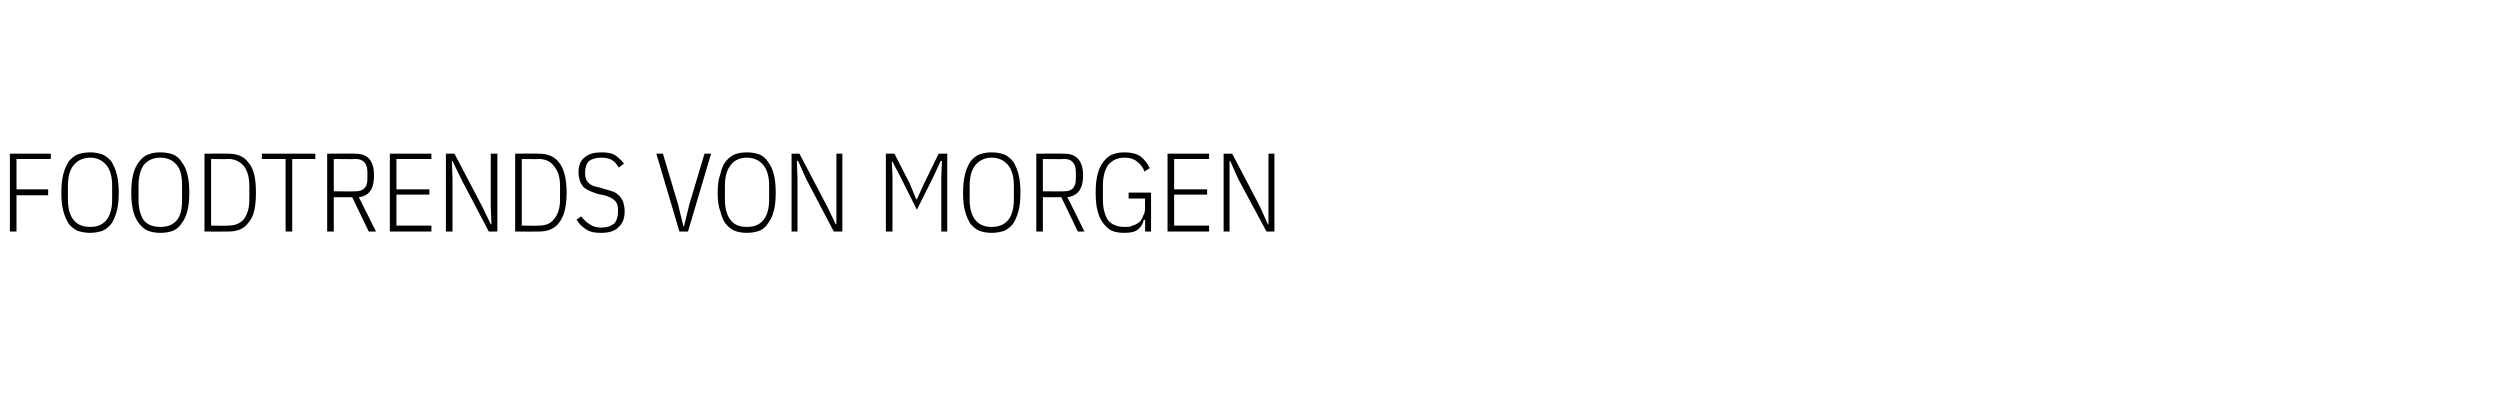 <?xml version="1.0" standalone="no"?><!DOCTYPE svg PUBLIC "-//W3C//DTD SVG 1.1//EN" "http://www.w3.org/Graphics/SVG/1.1/DTD/svg11.dtd"><svg xmlns="http://www.w3.org/2000/svg" version="1.1" width="379px" height="60.7px" viewBox="0 -1 379 60.7" style="top:-1px">  <desc>Foodtrends von Morgen</desc>  <defs/>  <g id="Polygon95946">    <path d="M 1.5 34.1 L 1.5 22.3 L 7.7 22.3 L 7.7 23.1 L 2.5 23.1 L 2.5 27.7 L 7.3 27.7 L 7.3 28.6 L 2.5 28.6 L 2.5 34.1 L 1.5 34.1 Z M 13.7 34.3 C 13 34.3 12.4 34.2 11.8 34 C 11.3 33.8 10.8 33.4 10.4 32.9 C 10.1 32.4 9.8 31.8 9.6 31 C 9.4 30.3 9.3 29.3 9.3 28.2 C 9.3 27.1 9.4 26.2 9.6 25.4 C 9.8 24.6 10.1 24 10.4 23.5 C 10.8 23 11.3 22.6 11.8 22.4 C 12.4 22.2 13 22.1 13.7 22.1 C 14.3 22.1 14.9 22.2 15.5 22.4 C 16 22.6 16.5 23 16.9 23.5 C 17.2 24 17.5 24.6 17.7 25.4 C 17.9 26.2 18 27.1 18 28.2 C 18 29.3 17.9 30.3 17.7 31 C 17.5 31.8 17.2 32.4 16.9 32.9 C 16.5 33.4 16 33.8 15.5 34 C 14.9 34.2 14.3 34.3 13.7 34.3 Z M 13.7 33.4 C 14.7 33.4 15.5 33.1 16.1 32.4 C 16.7 31.7 17 30.6 17 29.3 C 17 29.3 17 27.1 17 27.1 C 17 25.8 16.7 24.7 16.1 24 C 15.5 23.3 14.7 22.9 13.7 22.9 C 12.6 22.9 11.8 23.3 11.2 24 C 10.6 24.7 10.3 25.8 10.3 27.1 C 10.3 27.1 10.3 29.3 10.3 29.3 C 10.3 30.6 10.6 31.7 11.2 32.4 C 11.8 33.1 12.6 33.4 13.7 33.4 Z M 24.3 34.3 C 23.6 34.3 23 34.2 22.5 34 C 21.9 33.8 21.5 33.4 21.1 32.9 C 20.7 32.4 20.4 31.8 20.2 31 C 20 30.3 19.9 29.3 19.9 28.2 C 19.9 27.1 20 26.2 20.2 25.4 C 20.4 24.6 20.7 24 21.1 23.5 C 21.5 23 21.9 22.6 22.5 22.4 C 23 22.2 23.6 22.1 24.3 22.1 C 25 22.1 25.6 22.2 26.2 22.4 C 26.7 22.6 27.2 23 27.5 23.5 C 27.9 24 28.2 24.6 28.4 25.4 C 28.6 26.2 28.7 27.1 28.7 28.2 C 28.7 29.3 28.6 30.3 28.4 31 C 28.2 31.8 27.9 32.4 27.5 32.9 C 27.2 33.4 26.7 33.8 26.2 34 C 25.6 34.2 25 34.3 24.3 34.3 Z M 24.3 33.4 C 25.4 33.4 26.2 33.1 26.8 32.4 C 27.4 31.7 27.6 30.6 27.6 29.3 C 27.6 29.3 27.6 27.1 27.6 27.1 C 27.6 25.8 27.4 24.7 26.8 24 C 26.2 23.3 25.4 22.9 24.3 22.9 C 23.2 22.9 22.4 23.3 21.8 24 C 21.3 24.7 21 25.8 21 27.1 C 21 27.1 21 29.3 21 29.3 C 21 30.6 21.3 31.7 21.8 32.4 C 22.4 33.1 23.2 33.4 24.3 33.4 Z M 31 22.3 C 31 22.3 34.59 22.26 34.6 22.3 C 36 22.3 37 22.7 37.7 23.7 C 38.5 24.6 38.8 26.1 38.8 28.2 C 38.8 30.3 38.5 31.8 37.7 32.7 C 37 33.7 36 34.1 34.6 34.1 C 34.59 34.13 31 34.1 31 34.1 L 31 22.3 Z M 34.6 33.2 C 35.6 33.2 36.4 32.9 37 32.2 C 37.5 31.5 37.8 30.5 37.8 29.3 C 37.8 29.3 37.8 27.1 37.8 27.1 C 37.8 25.9 37.5 24.9 37 24.2 C 36.4 23.5 35.6 23.1 34.6 23.1 C 34.61 23.15 32 23.1 32 23.1 L 32 33.2 C 32 33.2 34.61 33.25 34.6 33.2 Z M 44.3 23.1 L 44.3 34.1 L 43.3 34.1 L 43.3 23.1 L 39.7 23.1 L 39.7 22.3 L 47.8 22.3 L 47.8 23.1 L 44.3 23.1 Z M 50.6 34.1 L 49.6 34.1 L 49.6 22.3 C 49.6 22.3 53.95 22.26 53.9 22.3 C 55.8 22.3 56.7 23.4 56.7 25.6 C 56.7 27.6 56 28.7 54.4 28.9 C 54.39 28.86 57 34.1 57 34.1 L 55.9 34.1 L 53.4 28.9 L 50.6 28.9 L 50.6 34.1 Z M 53.9 28 C 55.1 28 55.7 27.4 55.7 26.1 C 55.7 26.1 55.7 25.1 55.7 25.1 C 55.7 23.8 55.1 23.1 53.9 23.1 C 53.91 23.15 50.6 23.1 50.6 23.1 L 50.6 28 C 50.6 28 53.91 28.04 53.9 28 Z M 59.1 34.1 L 59.1 22.3 L 65.4 22.3 L 65.4 23.1 L 60.1 23.1 L 60.1 27.7 L 65.1 27.7 L 65.1 28.5 L 60.1 28.5 L 60.1 33.2 L 65.4 33.2 L 65.4 34.1 L 59.1 34.1 Z M 69.9 26.1 L 68.6 23.4 L 68.5 23.4 L 68.6 26.1 L 68.6 34.1 L 67.6 34.1 L 67.6 22.3 L 68.9 22.3 L 73.1 30.3 L 74.4 33 L 74.5 33 L 74.4 30.3 L 74.4 22.3 L 75.4 22.3 L 75.4 34.1 L 74.1 34.1 L 69.9 26.1 Z M 78.1 22.3 C 78.1 22.3 81.68 22.26 81.7 22.3 C 83 22.3 84.1 22.7 84.8 23.7 C 85.5 24.6 85.9 26.1 85.9 28.2 C 85.9 30.3 85.5 31.8 84.8 32.7 C 84.1 33.7 83 34.1 81.7 34.1 C 81.68 34.13 78.1 34.1 78.1 34.1 L 78.1 22.3 Z M 81.7 33.2 C 82.7 33.2 83.5 32.9 84 32.2 C 84.6 31.5 84.9 30.5 84.9 29.3 C 84.9 29.3 84.9 27.1 84.9 27.1 C 84.9 25.9 84.6 24.9 84 24.2 C 83.5 23.5 82.7 23.1 81.7 23.1 C 81.69 23.15 79.1 23.1 79.1 23.1 L 79.1 33.2 C 79.1 33.2 81.69 33.25 81.7 33.2 Z M 91.1 34.3 C 90.2 34.3 89.5 34.2 88.9 33.8 C 88.3 33.4 87.8 33 87.4 32.3 C 87.4 32.3 88.1 31.8 88.1 31.8 C 88.5 32.3 88.9 32.7 89.4 33 C 89.8 33.3 90.4 33.5 91.1 33.5 C 92 33.5 92.6 33.3 93.1 32.9 C 93.5 32.5 93.7 31.8 93.7 31 C 93.7 30.3 93.6 29.8 93.2 29.4 C 92.9 29.1 92.3 28.8 91.6 28.6 C 91.6 28.6 90.6 28.4 90.6 28.4 C 90.1 28.2 89.7 28.1 89.3 27.9 C 88.9 27.7 88.6 27.5 88.4 27.3 C 88.2 27 88 26.7 87.9 26.4 C 87.8 26 87.7 25.6 87.7 25.2 C 87.7 24.1 88 23.3 88.7 22.8 C 89.3 22.3 90.1 22.1 91.2 22.1 C 92 22.1 92.7 22.2 93.2 22.5 C 93.7 22.8 94.2 23.3 94.6 23.8 C 94.6 23.8 93.8 24.4 93.8 24.4 C 93.5 23.9 93.2 23.5 92.8 23.3 C 92.4 23 91.8 22.9 91.1 22.9 C 90.4 22.9 89.7 23.1 89.3 23.4 C 88.9 23.8 88.7 24.4 88.7 25.2 C 88.7 25.8 88.8 26.3 89.2 26.7 C 89.5 27 90 27.3 90.8 27.4 C 90.8 27.4 91.8 27.7 91.8 27.7 C 92.3 27.8 92.7 28 93.1 28.1 C 93.5 28.3 93.8 28.6 94 28.8 C 94.2 29.1 94.4 29.4 94.5 29.7 C 94.6 30.1 94.7 30.5 94.7 31 C 94.7 32.1 94.4 32.9 93.7 33.5 C 93.1 34.1 92.2 34.3 91.1 34.3 Z M 103 34.1 L 99.5 22.3 L 100.5 22.3 L 102.8 30 L 103.6 33.3 L 103.7 33.3 L 104.5 30 L 106.8 22.3 L 107.8 22.3 L 104.3 34.1 L 103 34.1 Z M 113.2 34.3 C 112.6 34.3 111.9 34.2 111.4 34 C 110.9 33.8 110.4 33.4 110 32.9 C 109.6 32.4 109.4 31.8 109.2 31 C 108.9 30.3 108.8 29.3 108.8 28.2 C 108.8 27.1 108.9 26.2 109.2 25.4 C 109.4 24.6 109.6 24 110 23.5 C 110.4 23 110.9 22.6 111.4 22.4 C 111.9 22.2 112.6 22.1 113.2 22.1 C 113.9 22.1 114.5 22.2 115.1 22.4 C 115.6 22.6 116.1 23 116.4 23.5 C 116.8 24 117.1 24.6 117.3 25.4 C 117.5 26.2 117.6 27.1 117.6 28.2 C 117.6 29.3 117.5 30.3 117.3 31 C 117.1 31.8 116.8 32.4 116.4 32.9 C 116.1 33.4 115.6 33.8 115.1 34 C 114.5 34.2 113.9 34.3 113.2 34.3 Z M 113.2 33.4 C 114.3 33.4 115.1 33.1 115.7 32.4 C 116.3 31.7 116.6 30.6 116.6 29.3 C 116.6 29.3 116.6 27.1 116.6 27.1 C 116.6 25.8 116.3 24.7 115.7 24 C 115.1 23.3 114.3 22.9 113.2 22.9 C 112.2 22.9 111.3 23.3 110.8 24 C 110.2 24.7 109.9 25.8 109.9 27.1 C 109.9 27.1 109.9 29.3 109.9 29.3 C 109.9 30.6 110.2 31.7 110.8 32.4 C 111.3 33.1 112.2 33.4 113.2 33.4 Z M 122.2 26.1 L 121 23.4 L 120.8 23.4 L 120.9 26.1 L 120.9 34.1 L 120 34.1 L 120 22.3 L 121.2 22.3 L 125.4 30.3 L 126.7 33 L 126.8 33 L 126.8 30.3 L 126.8 22.3 L 127.7 22.3 L 127.7 34.1 L 126.4 34.1 L 122.2 26.1 Z M 142.7 25.8 L 142.8 23.4 L 142.6 23.4 L 141.5 25.8 L 139 30.8 L 136.5 25.8 L 135.3 23.5 L 135.2 23.5 L 135.3 25.8 L 135.3 34.1 L 134.3 34.1 L 134.3 22.3 L 135.6 22.3 L 137.9 26.8 L 138.9 29.2 L 139 29.2 L 140.1 26.8 L 142.3 22.3 L 143.6 22.3 L 143.6 34.1 L 142.7 34.1 L 142.7 25.8 Z M 150.3 34.3 C 149.7 34.3 149.1 34.2 148.5 34 C 148 33.8 147.5 33.4 147.1 32.9 C 146.8 32.4 146.5 31.8 146.3 31 C 146.1 30.3 146 29.3 146 28.2 C 146 27.1 146.1 26.2 146.3 25.4 C 146.5 24.6 146.8 24 147.1 23.5 C 147.5 23 148 22.6 148.5 22.4 C 149.1 22.2 149.7 22.1 150.3 22.1 C 151 22.1 151.6 22.2 152.2 22.4 C 152.7 22.6 153.2 23 153.6 23.5 C 153.9 24 154.2 24.6 154.4 25.4 C 154.6 26.2 154.7 27.1 154.7 28.2 C 154.7 29.3 154.6 30.3 154.4 31 C 154.2 31.8 153.9 32.4 153.6 32.9 C 153.2 33.4 152.7 33.8 152.2 34 C 151.6 34.2 151 34.3 150.3 34.3 Z M 150.3 33.4 C 151.4 33.4 152.2 33.1 152.8 32.4 C 153.4 31.7 153.7 30.6 153.7 29.3 C 153.7 29.3 153.7 27.1 153.7 27.1 C 153.7 25.8 153.4 24.7 152.8 24 C 152.2 23.3 151.4 22.9 150.3 22.9 C 149.3 22.9 148.5 23.3 147.9 24 C 147.3 24.7 147 25.8 147 27.1 C 147 27.1 147 29.3 147 29.3 C 147 30.6 147.3 31.7 147.9 32.4 C 148.5 33.1 149.3 33.4 150.3 33.4 Z M 158.1 34.1 L 157.1 34.1 L 157.1 22.3 C 157.1 22.3 161.39 22.26 161.4 22.3 C 163.2 22.3 164.2 23.4 164.2 25.6 C 164.2 27.6 163.4 28.7 161.8 28.9 C 161.83 28.86 164.4 34.1 164.4 34.1 L 163.4 34.1 L 160.9 28.9 L 158.1 28.9 L 158.1 34.1 Z M 161.4 28 C 162.5 28 163.1 27.4 163.1 26.1 C 163.1 26.1 163.1 25.1 163.1 25.1 C 163.1 23.8 162.5 23.1 161.4 23.1 C 161.35 23.15 158.1 23.1 158.1 23.1 L 158.1 28 C 158.1 28 161.35 28.04 161.4 28 Z M 173.6 32.3 C 173.6 32.3 173.45 32.35 173.4 32.3 C 173.3 32.9 173 33.4 172.5 33.8 C 172 34.2 171.3 34.3 170.4 34.3 C 169.7 34.3 169.1 34.2 168.6 34 C 168.1 33.8 167.7 33.4 167.3 32.9 C 166.9 32.4 166.6 31.8 166.4 31 C 166.2 30.3 166.1 29.3 166.1 28.2 C 166.1 27.1 166.2 26.2 166.4 25.4 C 166.6 24.6 166.9 24 167.3 23.5 C 167.7 23 168.1 22.6 168.7 22.4 C 169.2 22.2 169.8 22.1 170.5 22.1 C 171.5 22.1 172.3 22.3 172.9 22.7 C 173.5 23.2 174 23.8 174.3 24.5 C 174.3 24.5 173.5 25 173.5 25 C 173.3 24.4 172.9 23.9 172.4 23.5 C 171.9 23.1 171.3 22.9 170.5 22.9 C 169.4 22.9 168.6 23.3 168 24 C 167.5 24.7 167.2 25.8 167.2 27.1 C 167.2 27.1 167.2 29.3 167.2 29.3 C 167.2 30.6 167.5 31.7 168 32.4 C 168.6 33.1 169.4 33.4 170.5 33.4 C 170.9 33.4 171.4 33.4 171.7 33.2 C 172.1 33.1 172.4 32.9 172.7 32.7 C 173 32.4 173.2 32.1 173.3 31.7 C 173.5 31.4 173.6 31 173.6 30.5 C 173.55 30.5 173.6 29.1 173.6 29.1 L 171.1 29.1 L 171.1 28.2 L 174.5 28.2 L 174.5 34.1 L 173.6 34.1 L 173.6 32.3 Z M 177 34.1 L 177 22.3 L 183.3 22.3 L 183.3 23.1 L 178 23.1 L 178 27.7 L 183 27.7 L 183 28.5 L 178 28.5 L 178 33.2 L 183.3 33.2 L 183.3 34.1 L 177 34.1 Z M 187.7 26.1 L 186.5 23.4 L 186.4 23.4 L 186.4 26.1 L 186.4 34.1 L 185.5 34.1 L 185.5 22.3 L 186.8 22.3 L 191 30.3 L 192.2 33 L 192.3 33 L 192.3 30.3 L 192.3 22.3 L 193.2 22.3 L 193.2 34.1 L 192 34.1 L 187.7 26.1 Z " stroke="none" fill="#000"/>  </g></svg>